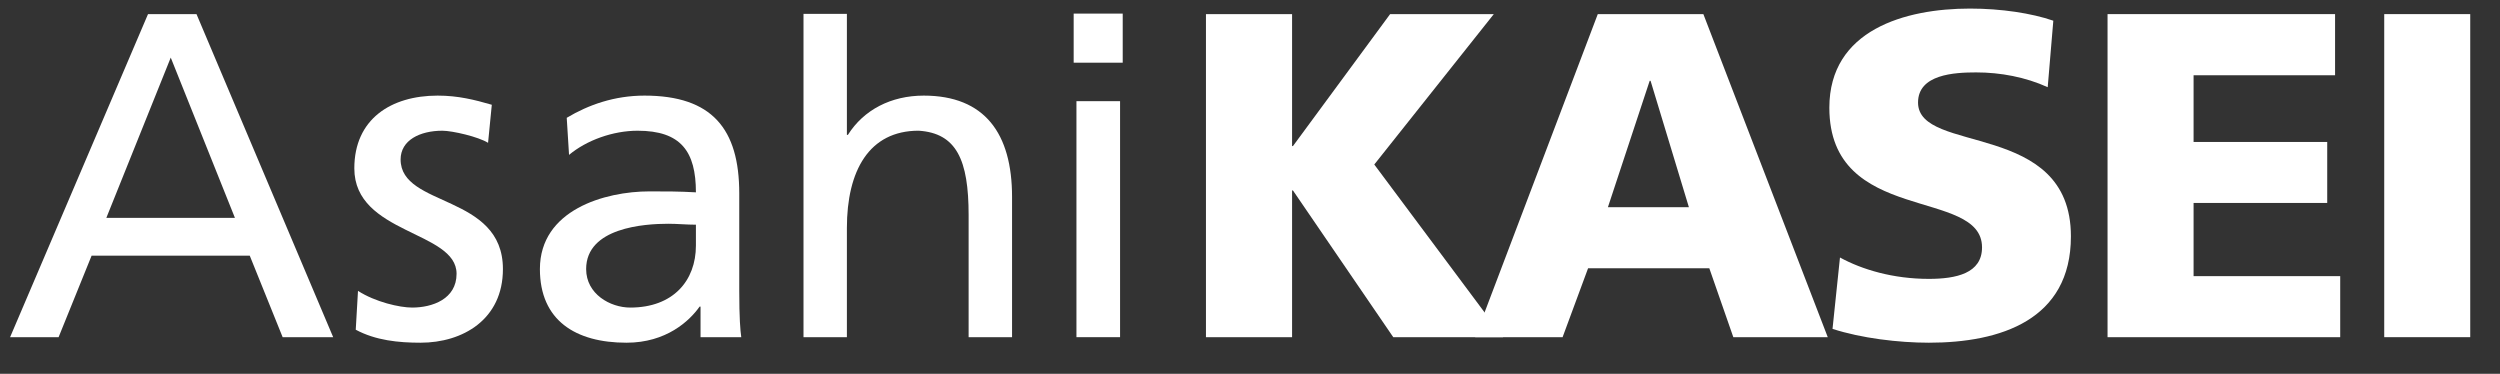 <svg width="107" height="16" viewBox="0 0 107 16" fill="none" xmlns="http://www.w3.org/2000/svg">
<rect x="0" y="0" width="107" height="16" fill="#333333" stroke="none"/>
<g clip-path="url(#clip0_3615_6775)">
<path d="M51.615 0.604H55.301V6.251H55.339L59.497 0.604H63.935L58.819 7.041L64.331 14.432H59.632L55.339 8.153H55.301V14.432H51.615" fill="white"/>
<path d="M63.138 14.431H66.879L67.97 11.481H73.158L74.186 14.431H78.228L72.904 0.604H68.385L63.138 14.431ZM72.284 8.867H68.819L70.607 3.458H70.644" fill="white"/>
<path d="M78.751 11.021C79.699 11.54 81.03 11.936 82.554 11.936C83.724 11.936 84.831 11.7 84.831 10.588C84.831 8.013 78.296 9.641 78.296 4.61C78.296 1.279 81.541 0.367 84.315 0.367C85.644 0.367 86.952 0.564 87.882 0.886L87.642 3.732C86.689 3.299 85.619 3.099 84.579 3.099C83.647 3.099 82.092 3.18 82.092 4.388C82.092 6.629 88.635 5.122 88.635 10.116C88.635 13.696 85.619 14.668 82.554 14.668C81.264 14.668 79.658 14.475 78.432 14.076L78.751 11.021Z" fill="white"/>
<path d="M90.203 0.604H99.941V3.221H93.885V6.076H99.605V8.686H93.885V11.819H100.161V14.432H90.203" fill="white"/>
<path d="M102.045 0.604V14.431H105.726V0.604H102.045Z" fill="white"/>
<path d="M0.432 14.431H2.508L3.92 10.944H10.69L12.097 14.431H14.26L8.41 0.604H6.335L0.432 14.431ZM10.055 9.325H4.551L7.308 2.465" fill="white"/>
<path d="M15.322 12.449C16.059 12.926 17.107 13.164 17.64 13.164C18.496 13.164 19.541 12.804 19.541 11.718C19.541 9.872 15.165 10.031 15.165 7.206C15.165 5.098 16.733 4.092 18.731 4.092C19.607 4.092 20.316 4.271 21.049 4.484L20.889 6.113C20.482 5.856 19.365 5.595 18.931 5.595C17.976 5.595 17.146 5.999 17.146 6.825C17.146 8.888 21.525 8.29 21.525 11.516C21.525 13.676 19.804 14.668 17.998 14.668C17.056 14.668 16.079 14.57 15.226 14.112L15.322 12.449Z" fill="white"/>
<path d="M24.355 6.629C25.11 5.999 26.238 5.595 27.289 5.595C29.148 5.595 29.785 6.486 29.785 8.232C29.047 8.191 28.535 8.191 27.801 8.191C25.882 8.191 23.108 8.987 23.108 11.516C23.108 13.717 24.637 14.668 26.814 14.668C28.516 14.668 29.508 13.739 29.943 13.123H29.983V14.432H31.726C31.684 14.134 31.64 13.603 31.64 12.449V8.275C31.64 5.518 30.477 4.092 27.585 4.092C26.299 4.092 25.19 4.484 24.256 5.042L24.355 6.629ZM29.785 10.511C29.785 12.012 28.812 13.164 26.975 13.164C26.119 13.164 25.087 12.587 25.087 11.516C25.087 9.738 27.585 9.577 28.599 9.577C28.991 9.577 29.388 9.617 29.785 9.617V10.511" fill="white"/>
<path d="M34.39 0.593H36.247V5.771H36.291C36.963 4.705 38.133 4.092 39.536 4.092C42.15 4.092 43.316 5.715 43.316 8.428V14.431H41.457V9.204C41.457 6.844 40.938 5.699 39.317 5.594C37.198 5.594 36.247 7.302 36.247 9.76V14.431H34.39V0.593Z" fill="white"/>
<path d="M48.052 0.582V2.683H45.953V0.582H48.052ZM46.072 14.431V4.33H47.939V14.431H46.072Z" fill="white"/>
</g>
<defs>
<clipPath id="clip0_3615_6775">
<rect width="106" height="15.007" fill="white" transform="translate(0.079 0.014)"/>
</clipPath>
</defs>
</svg>
